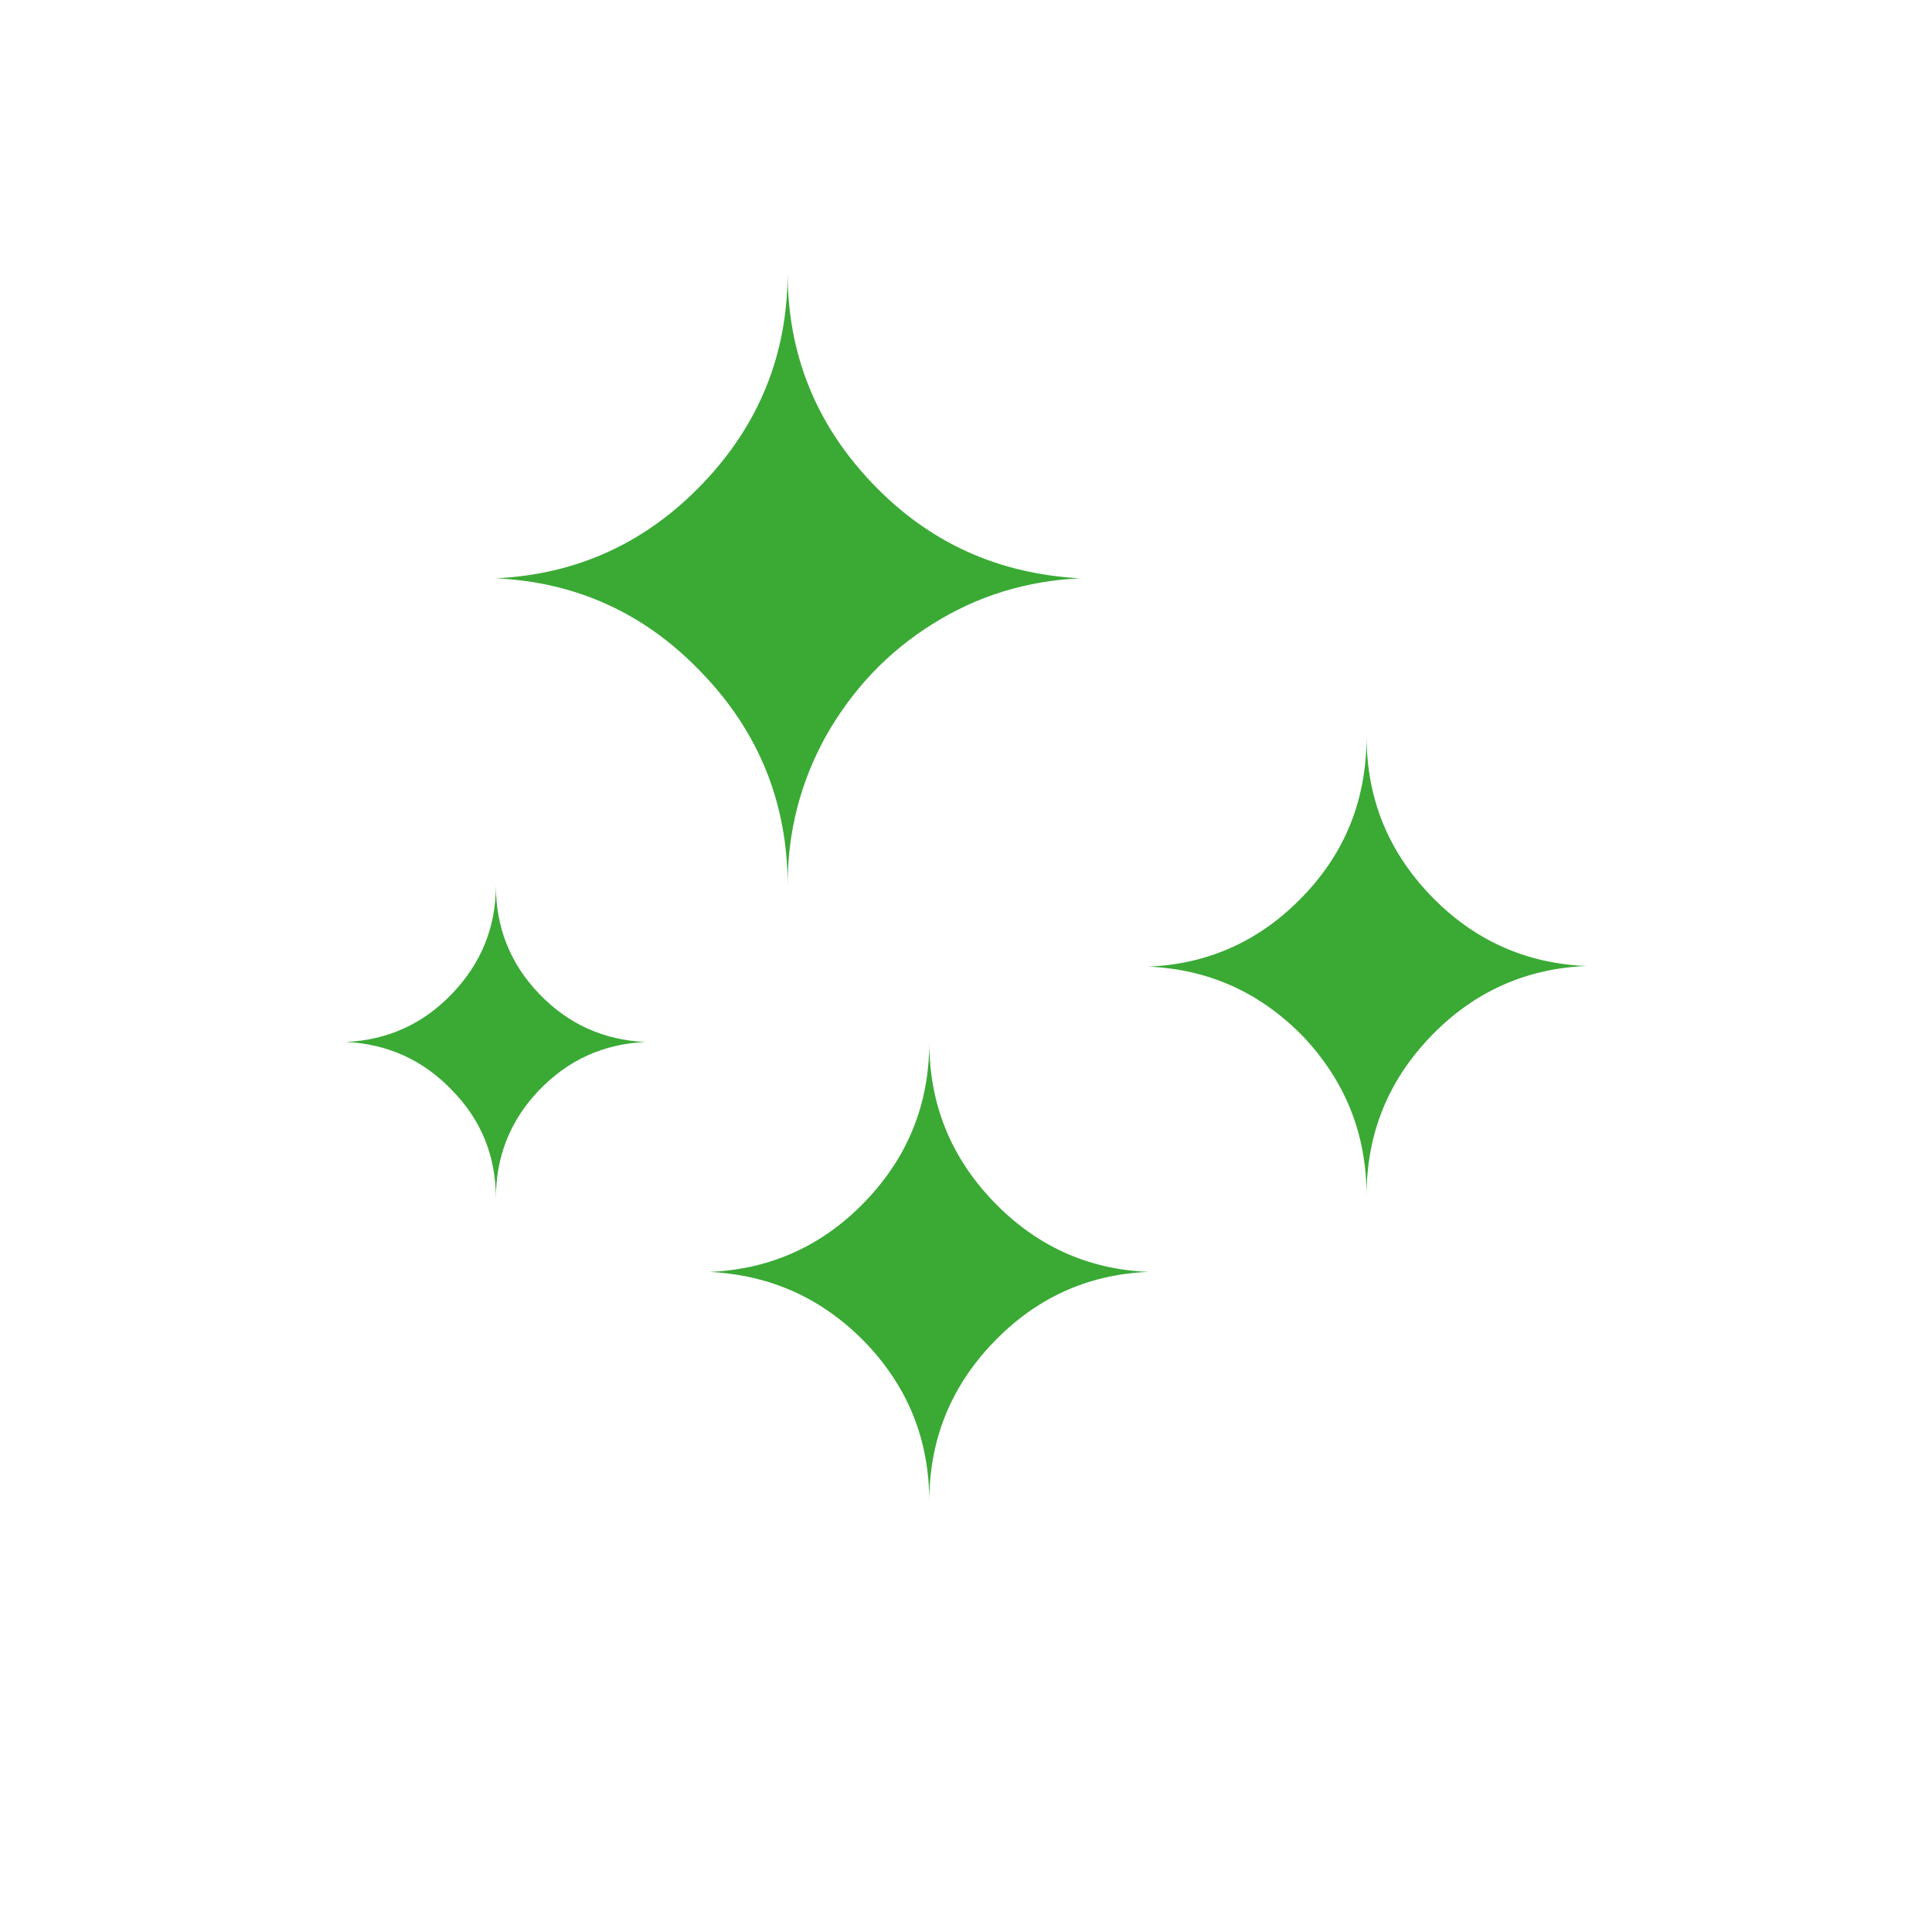 <?xml version="1.0" encoding="UTF-8"?> <svg xmlns="http://www.w3.org/2000/svg" width="76" height="76" viewBox="0 0 76 76" fill="none"> <path d="M13.604 40.989C15.251 40.913 16.644 40.28 17.784 39.089C18.924 37.899 19.507 36.48 19.507 34.833C19.507 36.48 20.064 37.899 21.204 39.089C22.344 40.28 23.737 40.913 25.384 40.989C23.737 41.065 22.344 41.699 21.204 42.889C20.064 44.08 19.507 45.499 19.507 47.145C19.507 45.499 18.949 44.08 17.784 42.889C16.644 41.699 15.251 41.065 13.604 40.989ZM19.507 22.749C22.699 22.597 25.409 21.356 27.639 19.025C29.868 16.695 30.983 13.933 30.983 10.716C30.983 13.933 32.097 16.695 34.327 19.025C36.556 21.356 39.267 22.572 42.484 22.749C40.381 22.851 38.456 23.433 36.683 24.548C34.935 25.637 33.541 27.107 32.503 28.931C31.489 30.755 30.983 32.705 30.983 34.833C30.983 31.616 29.868 28.829 27.639 26.499C25.409 24.143 22.699 22.901 19.507 22.749ZM27.917 50.033C30.324 49.932 32.376 48.995 34.048 47.247C35.72 45.499 36.556 43.421 36.556 40.989C36.556 43.421 37.392 45.499 39.064 47.247C40.736 48.995 42.763 49.932 45.169 50.033C42.763 50.135 40.736 51.072 39.064 52.82C37.392 54.568 36.556 56.645 36.556 59.077C36.556 56.645 35.72 54.568 34.048 52.82C32.351 51.072 30.324 50.16 27.917 50.033ZM45.169 38.025C47.576 37.924 49.603 36.987 51.275 35.239C52.947 33.491 53.757 31.413 53.757 28.956C53.757 31.388 54.593 33.465 56.265 35.213C57.937 36.961 59.989 37.899 62.396 38C59.989 38.101 57.937 39.039 56.265 40.787C54.593 42.535 53.757 44.612 53.757 47.044C53.757 44.612 52.921 42.535 51.275 40.787C49.603 39.064 47.576 38.127 45.169 38.025Z" fill="#3AAA35"></path> </svg> 